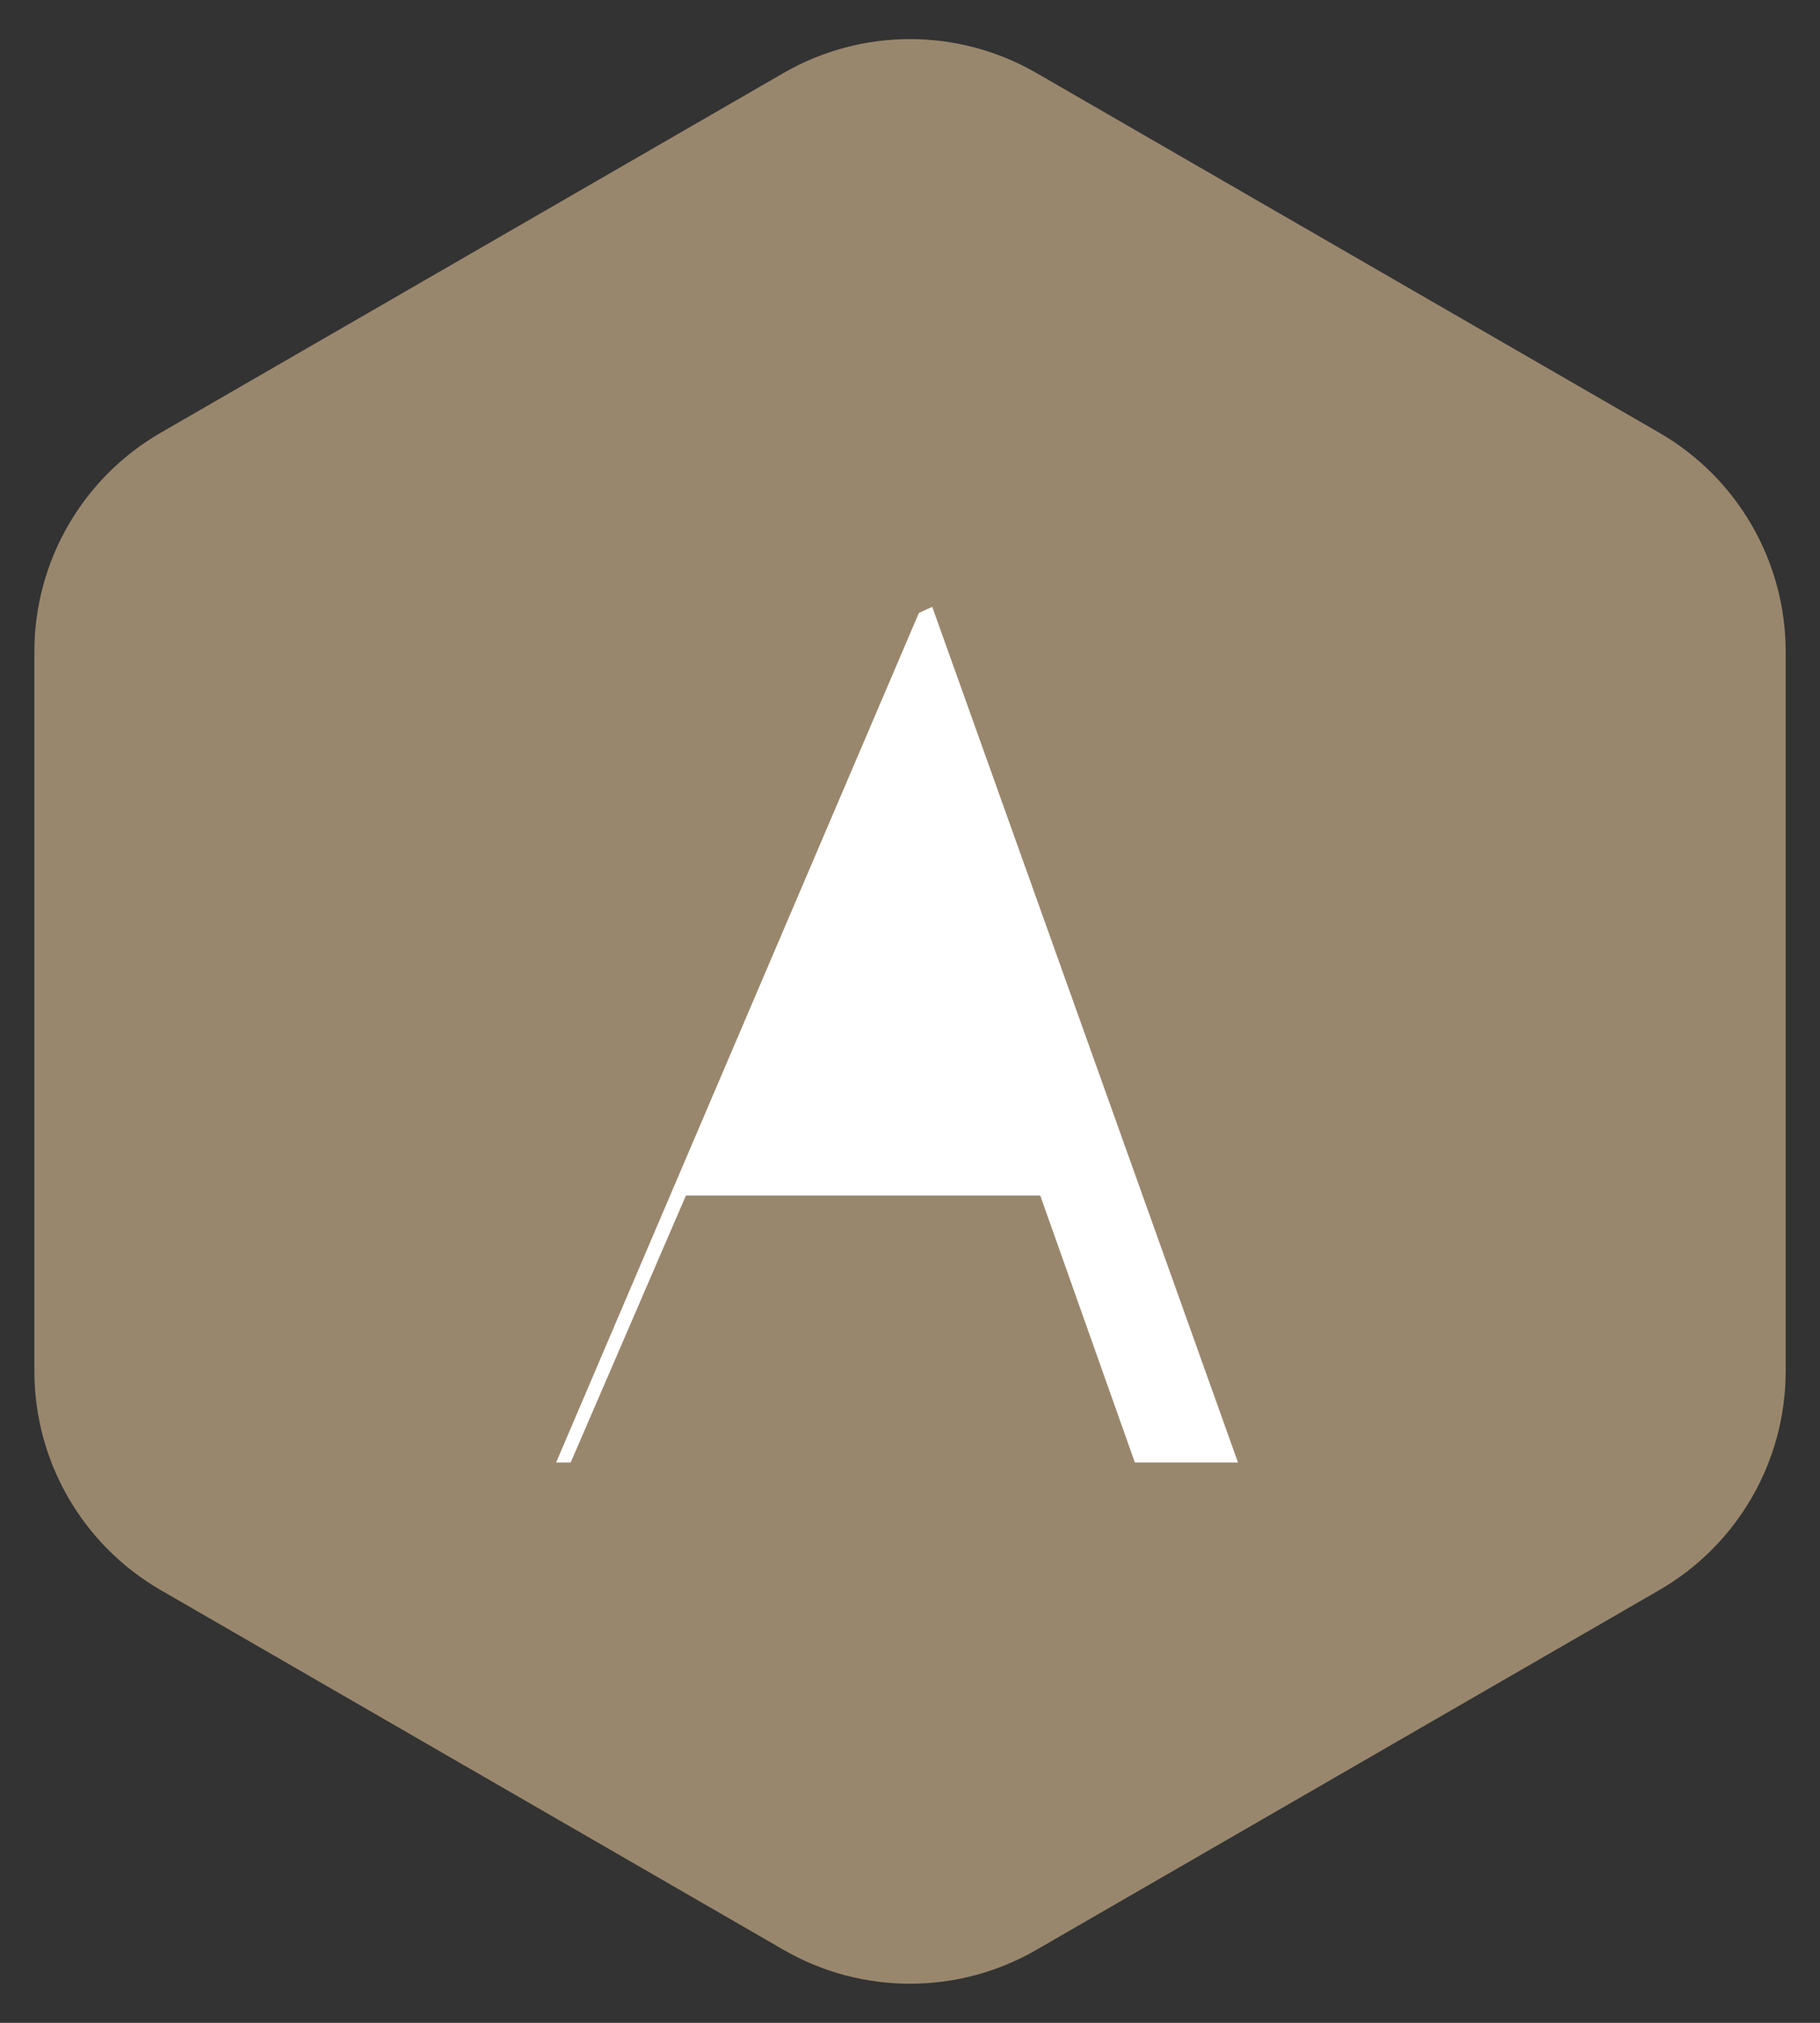 <svg width="36" height="40" viewBox="0 0 36 40" fill="none" xmlns="http://www.w3.org/2000/svg">
<rect x="0" y="0" width="36" height="40" fill="#333333" stroke="none"/>
<path d="M15.5 1.443C17.047 0.55 18.953 0.55 20.5 1.443L32.821 8.557C34.367 9.45 35.321 11.1 35.321 12.887V27.113C35.321 28.9 34.367 30.55 32.821 31.443L20.5 38.557C18.953 39.45 17.047 39.45 15.5 38.557L3.179 31.443C1.633 30.55 0.68 28.9 0.68 27.113V12.887C0.68 11.1 1.633 9.45 3.179 8.557L15.5 1.443Z" fill="#99876D"/>
<path d="M11.288 28.92H11L18.176 12.12L18.44 12L24.488 28.92H22.448L20.576 23.64H13.568L11.288 28.92Z" fill="white"/>
</svg>
